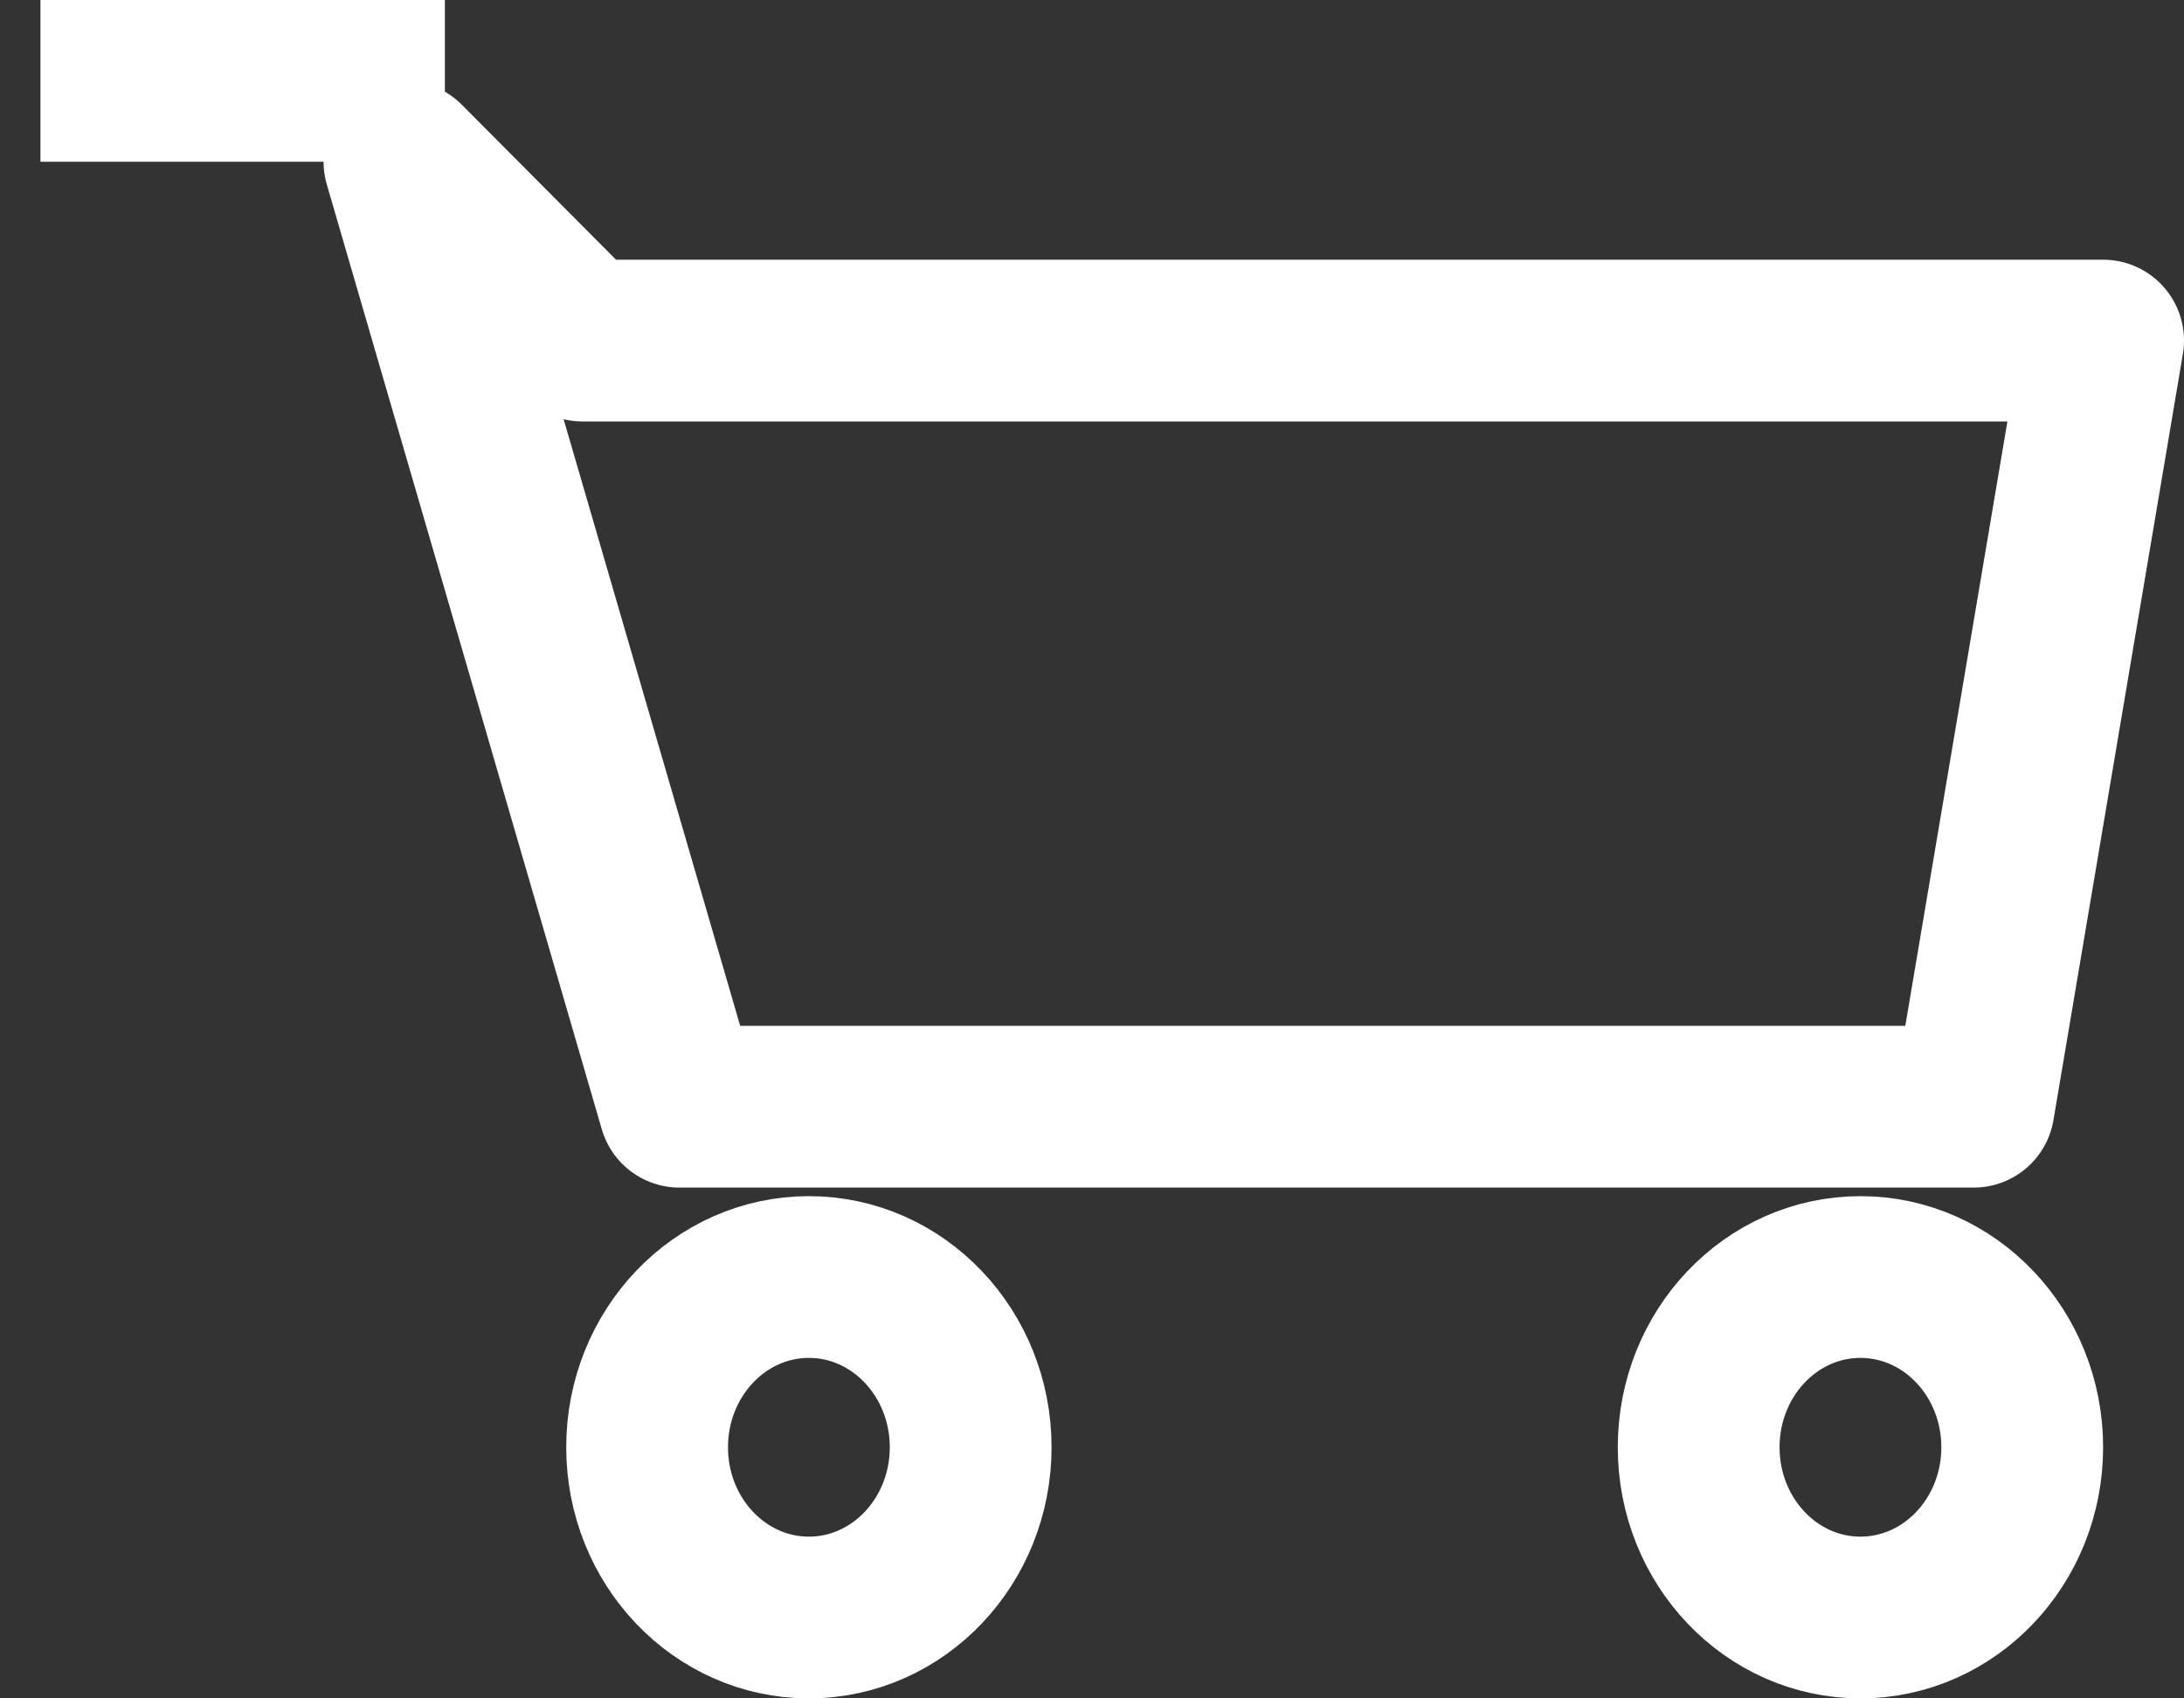 <?xml version="1.0" encoding="UTF-8"?>
<svg width="27px" height="21px" viewBox="0 0 27 21" version="1.1" xmlns="http://www.w3.org/2000/svg" xmlns:xlink="http://www.w3.org/1999/xlink">
    <rect x="0" y="0" width="27" height="21" fill="#333333" stroke="none"/>
    <!-- Generator: Sketch 47.1 (45422) - http://www.bohemiancoding.com/sketch -->
    <title>Cart</title>
    <desc>Created with Sketch.</desc>
    <defs></defs>
    <g id="Symbols" stroke="none" stroke-width="1" fill="none" fill-rule="evenodd">
        <g id="Header-HD" transform="translate(-1072, -111)" stroke-width="2" stroke="#FFFFFF">
            <g id="Cart">
                <g transform="translate(1073, 111)">
                    <polygon id="Path-9" stroke-linecap="round" stroke-linejoin="round" points="4 2 7.4 13.684 23.4 13.684 25 4.211 6.2 4.211"></polygon>
                    <ellipse id="Oval-9" cx="9" cy="17.895" rx="2" ry="2.105"></ellipse>
                    <ellipse id="Oval-9-Copy" cx="22" cy="17.895" rx="2" ry="2.105"></ellipse>
                    <path d="M0.5,1 L3.5,1" id="Line" stroke-linecap="square"></path>
                </g>
            </g>
        </g>
    </g>
</svg>